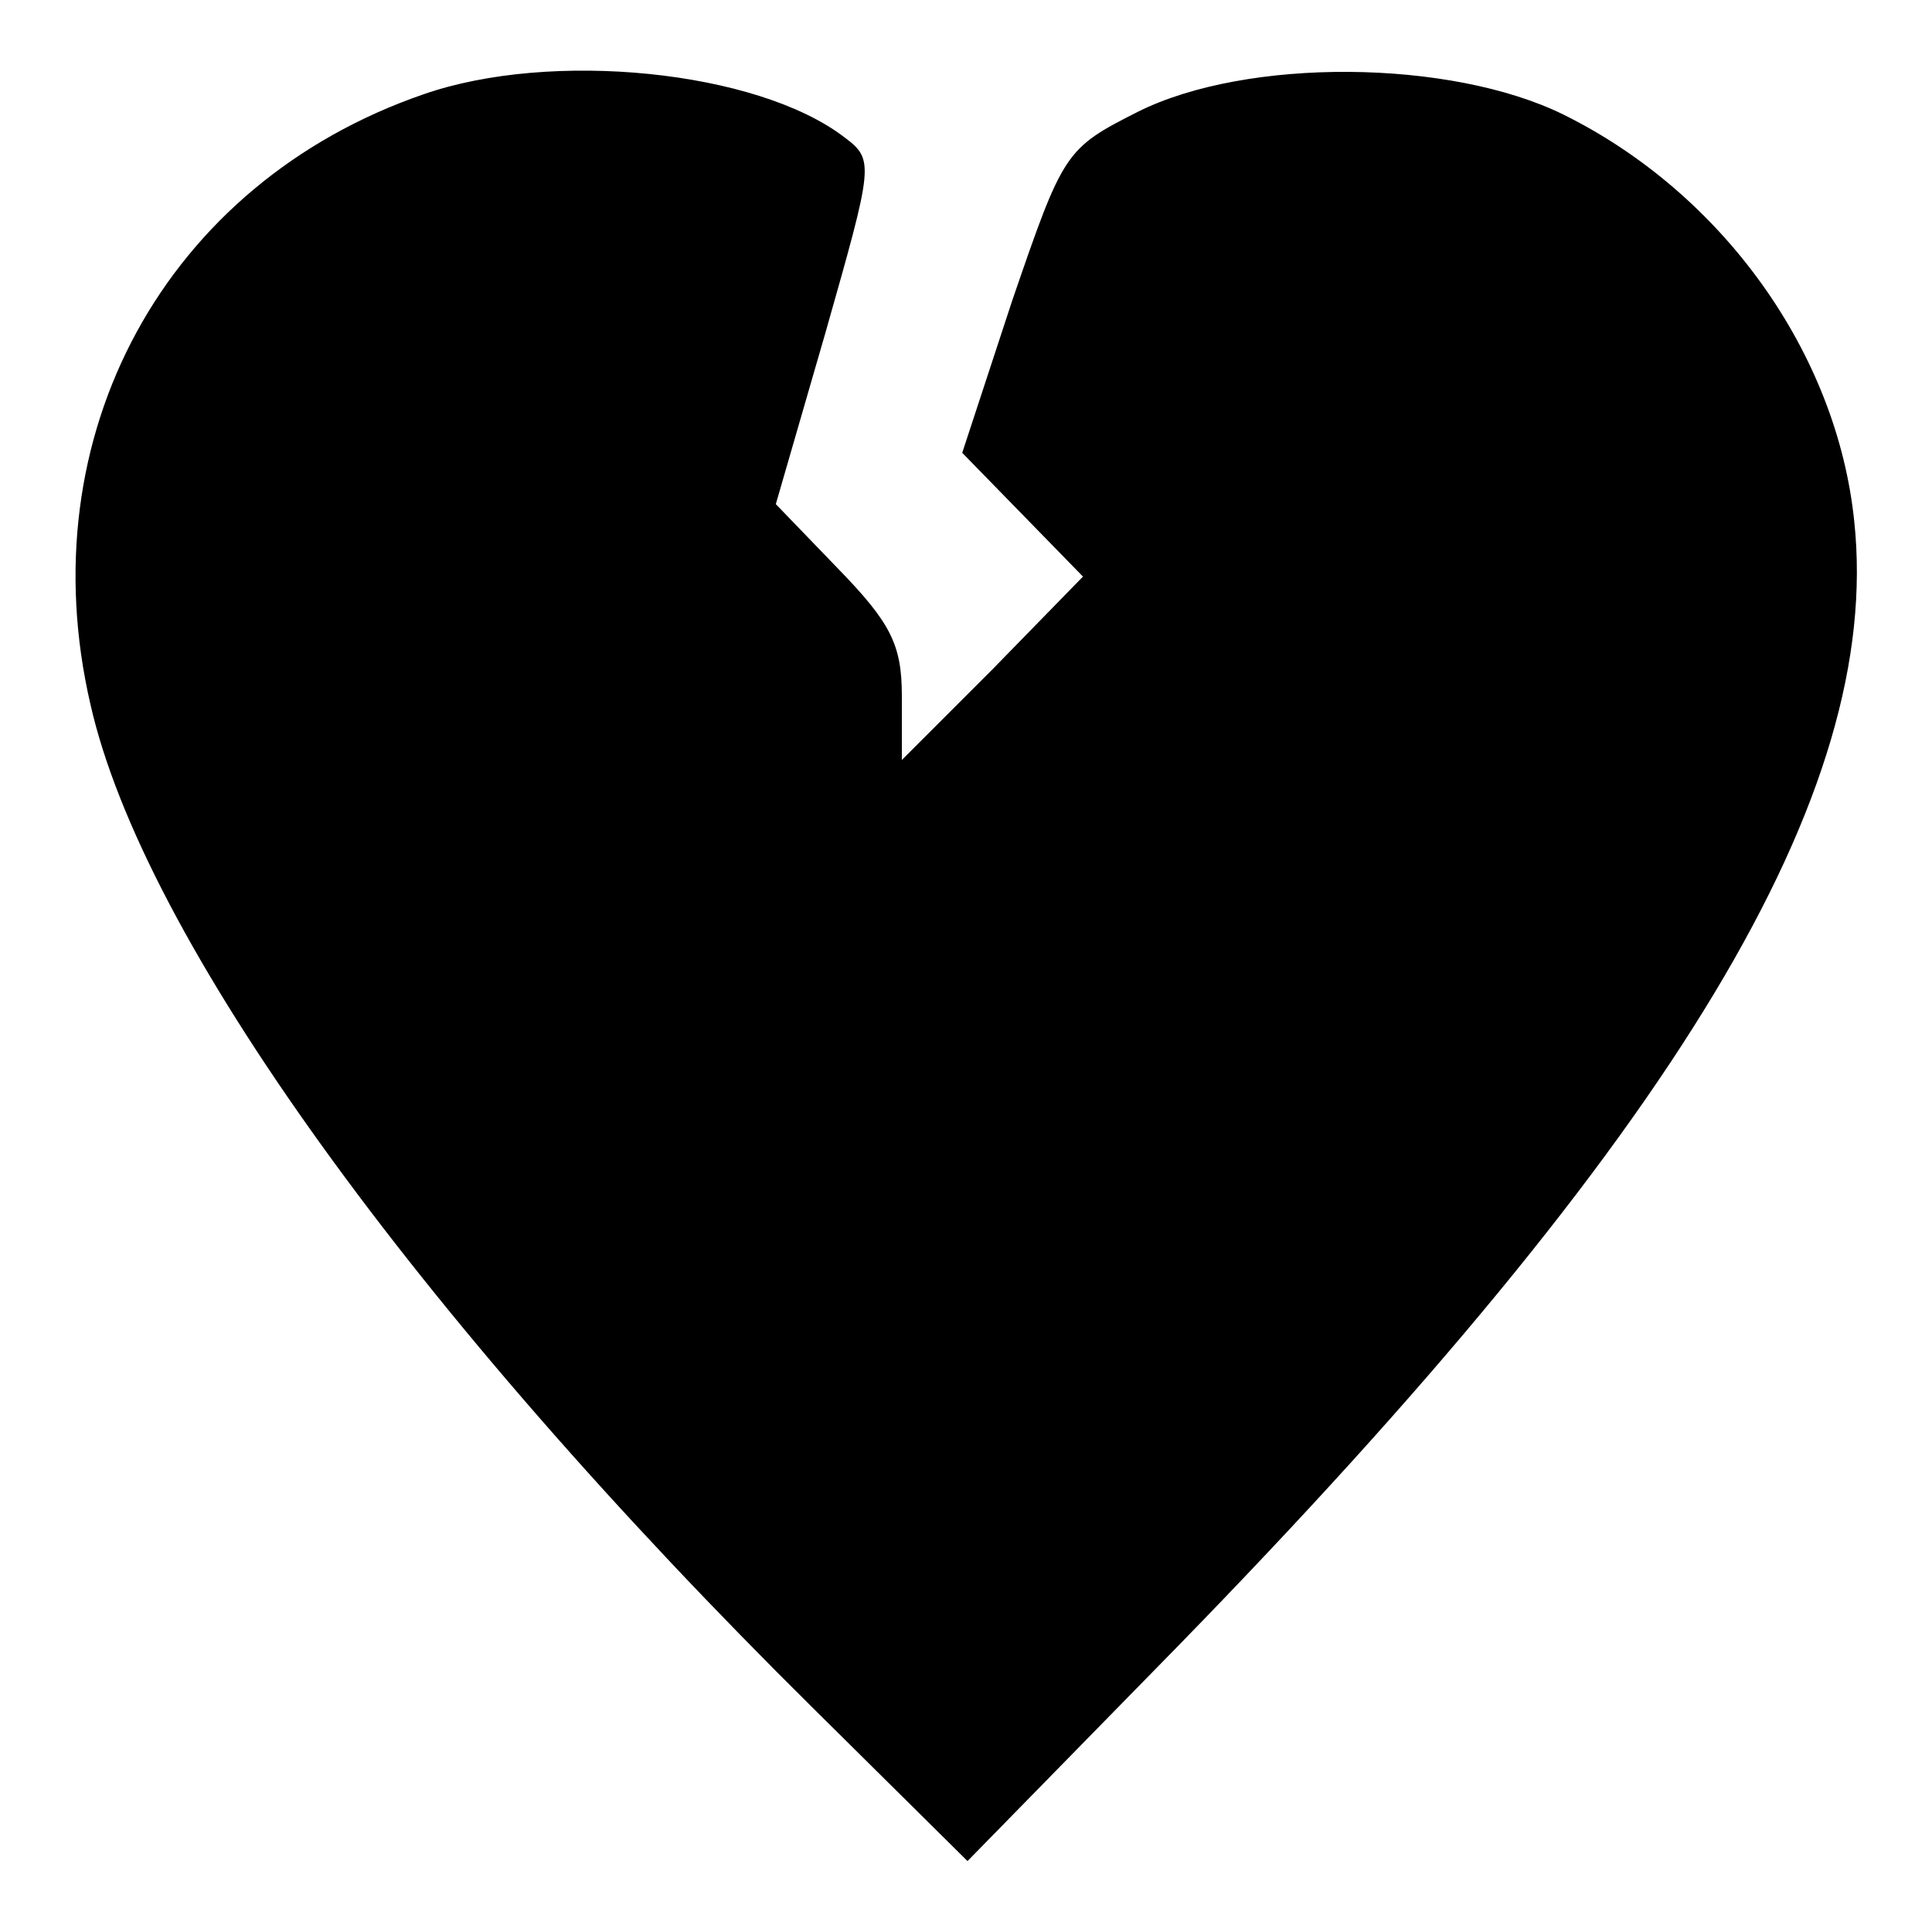 <?xml version="1.0" encoding="utf-8"?>
<!-- Svg Vector Icons : http://www.onlinewebfonts.com/icon -->
<!DOCTYPE svg PUBLIC "-//W3C//DTD SVG 1.1//EN" "http://www.w3.org/Graphics/SVG/1.1/DTD/svg11.dtd">
<svg version="1.1" xmlns="http://www.w3.org/2000/svg" xmlns:xlink="http://www.w3.org/1999/xlink" x="0px" y="0px" viewBox="0 0 256 256" enable-background="new 0 0 256 256" xml:space="preserve">
<g><g><g><path fill="#000000" d="M56.1,12.5C21.9,24.3,3.7,57.7,12,93.4c7,30.8,42.7,80.5,95.9,133.1l20.3,20.1l27.9-28.5c66.1-67.8,93.4-113,89.6-149c-2.3-22.4-17.5-43.5-38.5-53.9c-15-7.4-42-7.6-56.4-0.4c-9.7,4.9-9.9,5.3-16.7,25.1l-6.6,20.1l8,8.2l8,8.2l-12,12.3l-12,12v-8.5c0-6.8-1.5-9.7-8.5-16.9l-8.2-8.5l6.6-22.8c6.3-22.2,6.5-22.8,2.5-25.8C100.3,9.3,73,6.6,56.1,12.5z"/></g></g></g>
</svg>
